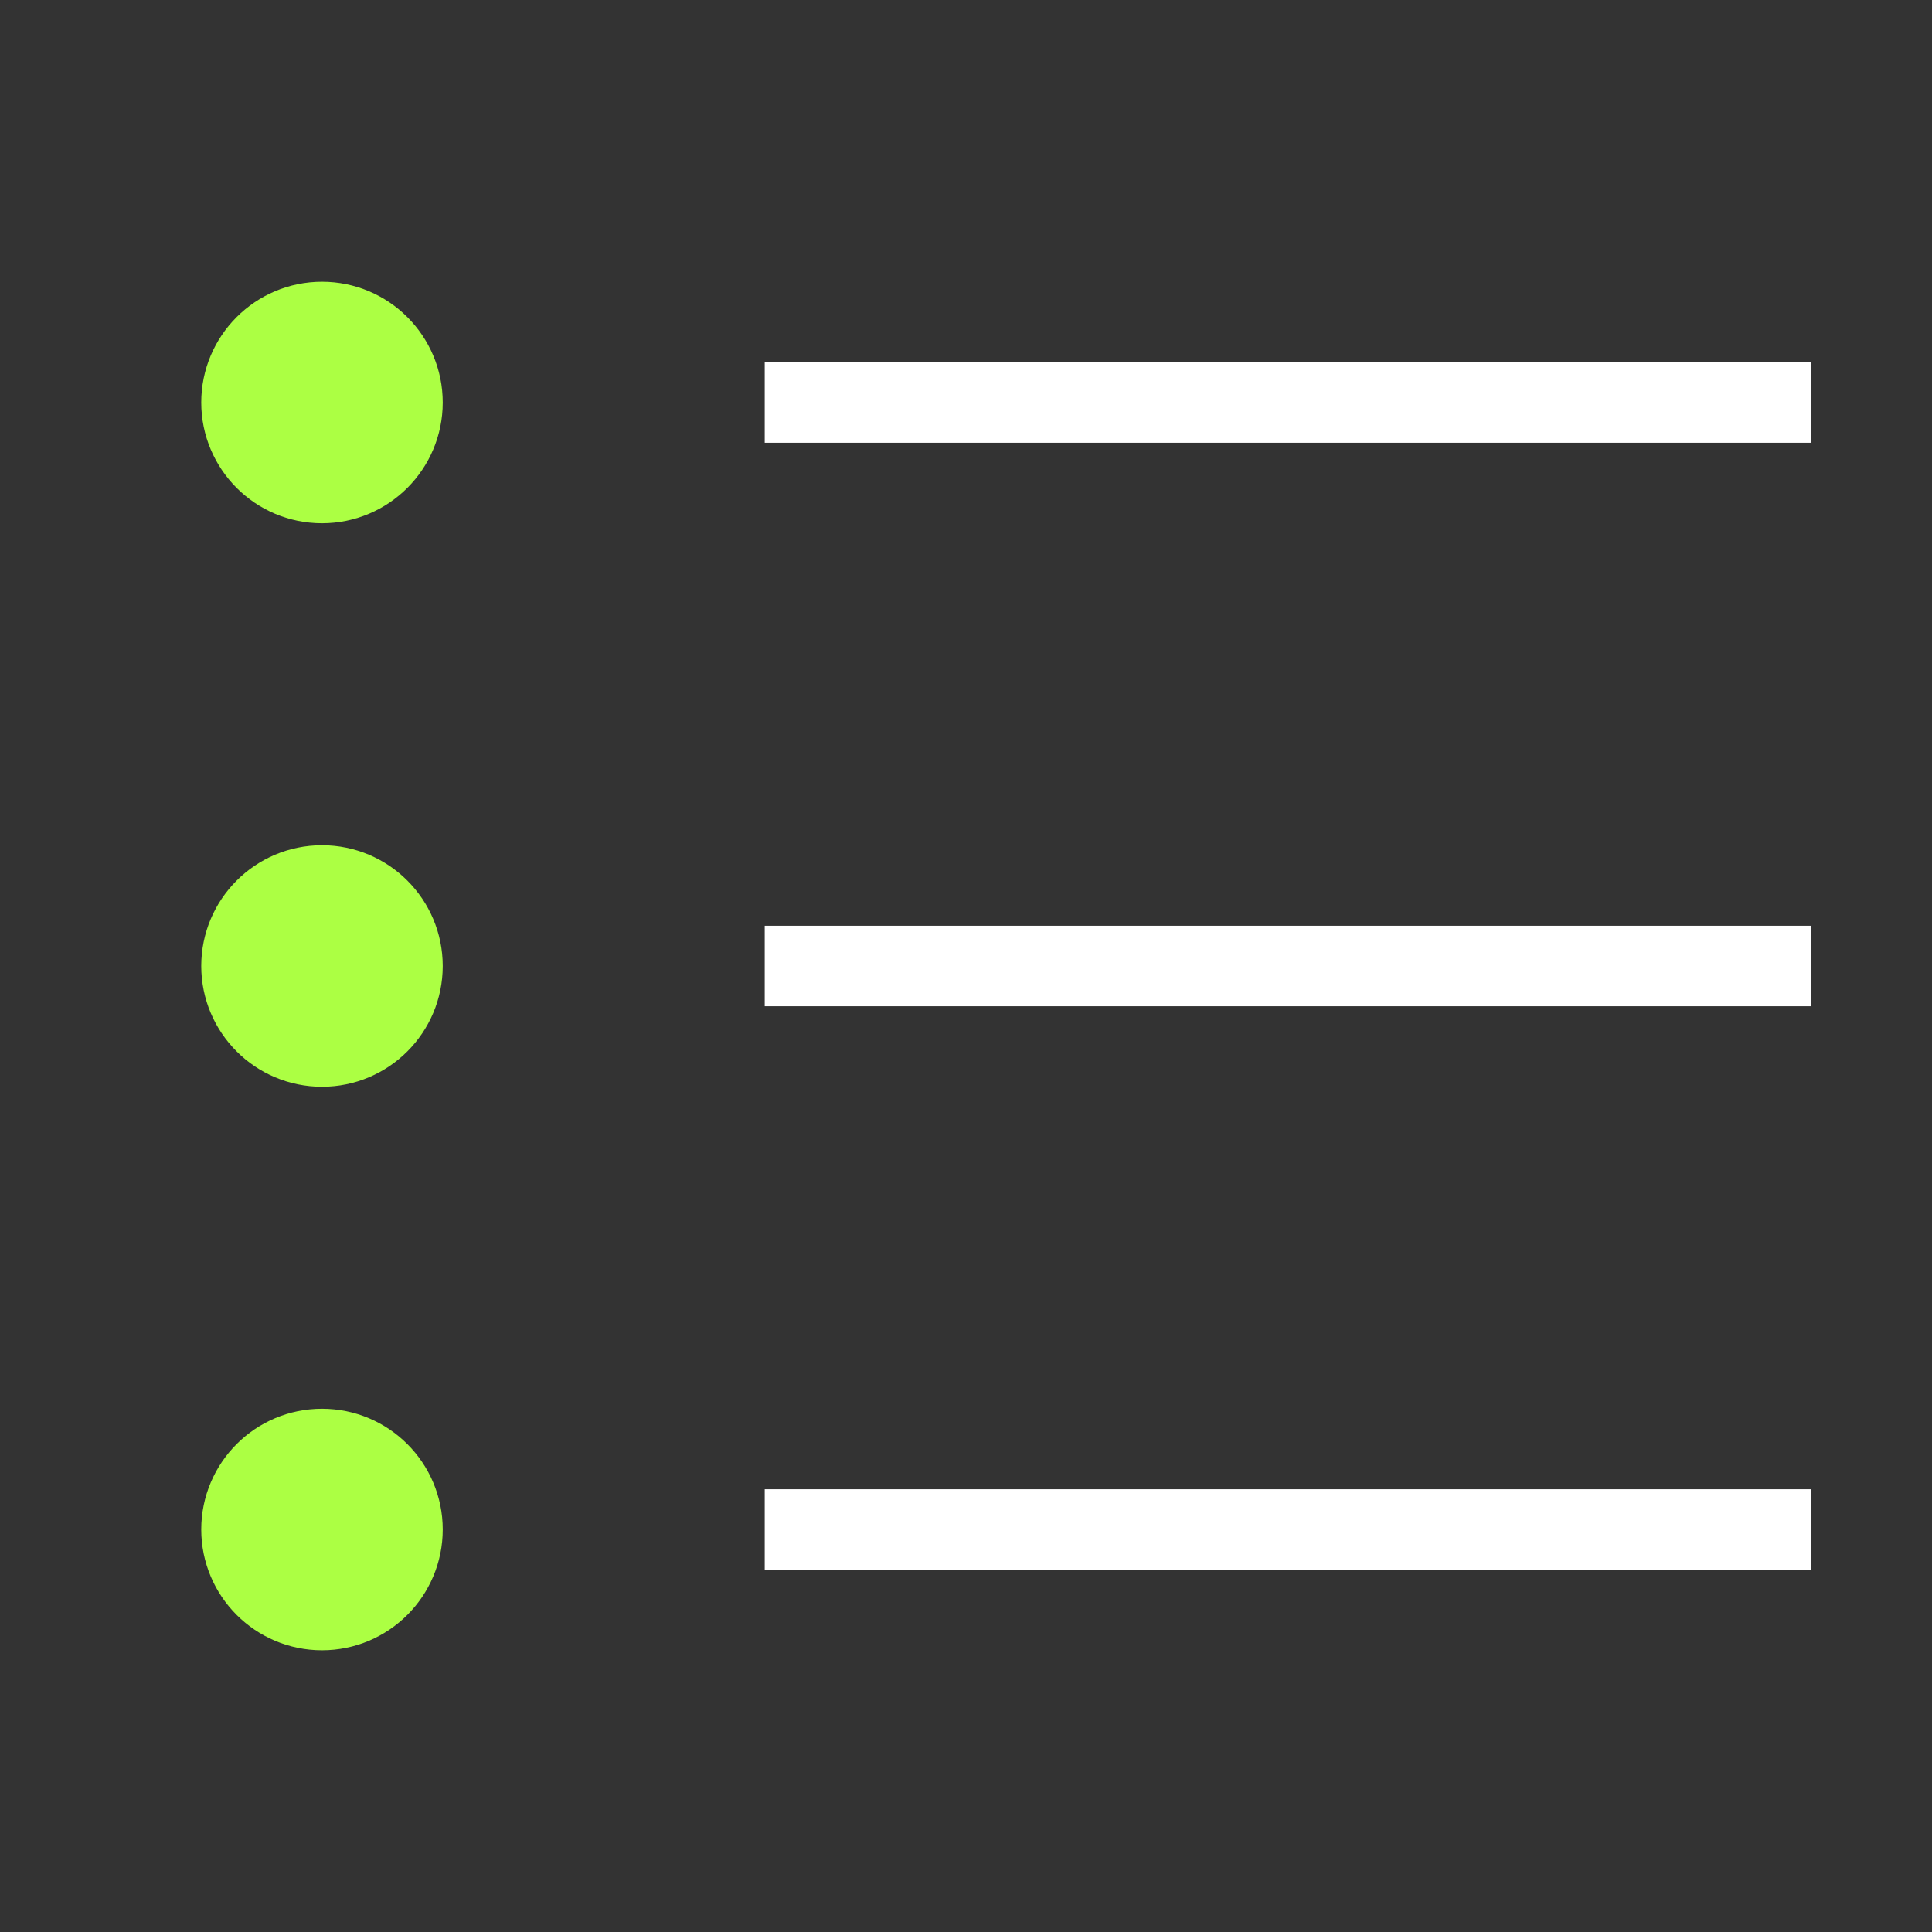 <svg width="24" height="24" viewBox="0 0 24 24" fill="none" xmlns="http://www.w3.org/2000/svg">
<rect x="0" y="0" width="24" height="24" fill="#333333" stroke="none"/>
<path d="M4 6C4.552 6 5 5.552 5 5C5 4.448 4.552 4 4 4C3.448 4 3 4.448 3 5C3 5.552 3.448 6 4 6Z" fill="#ACFF43" stroke="#ACFF43" stroke-linejoin="round"/>
<path d="M4 13C4.552 13 5 12.552 5 12C5 11.448 4.552 11 4 11C3.448 11 3 11.448 3 12C3 12.552 3.448 13 4 13Z" fill="#ACFF43" stroke="#ACFF43" stroke-linejoin="round"/>
<path d="M4 20C4.552 20 5 19.552 5 19C5 18.448 4.552 18 4 18C3.448 18 3 18.448 3 19C3 19.552 3.448 20 4 20Z" fill="#ACFF43" stroke="#ACFF43" stroke-linejoin="round"/>
<path d="M10 12H22" stroke="white" stroke-linecap="square" stroke-linejoin="round"/>
<path d="M10 19H22" stroke="white" stroke-linecap="square" stroke-linejoin="round"/>
<path d="M10 5H22" stroke="white" stroke-linecap="square" stroke-linejoin="round"/>
</svg>
